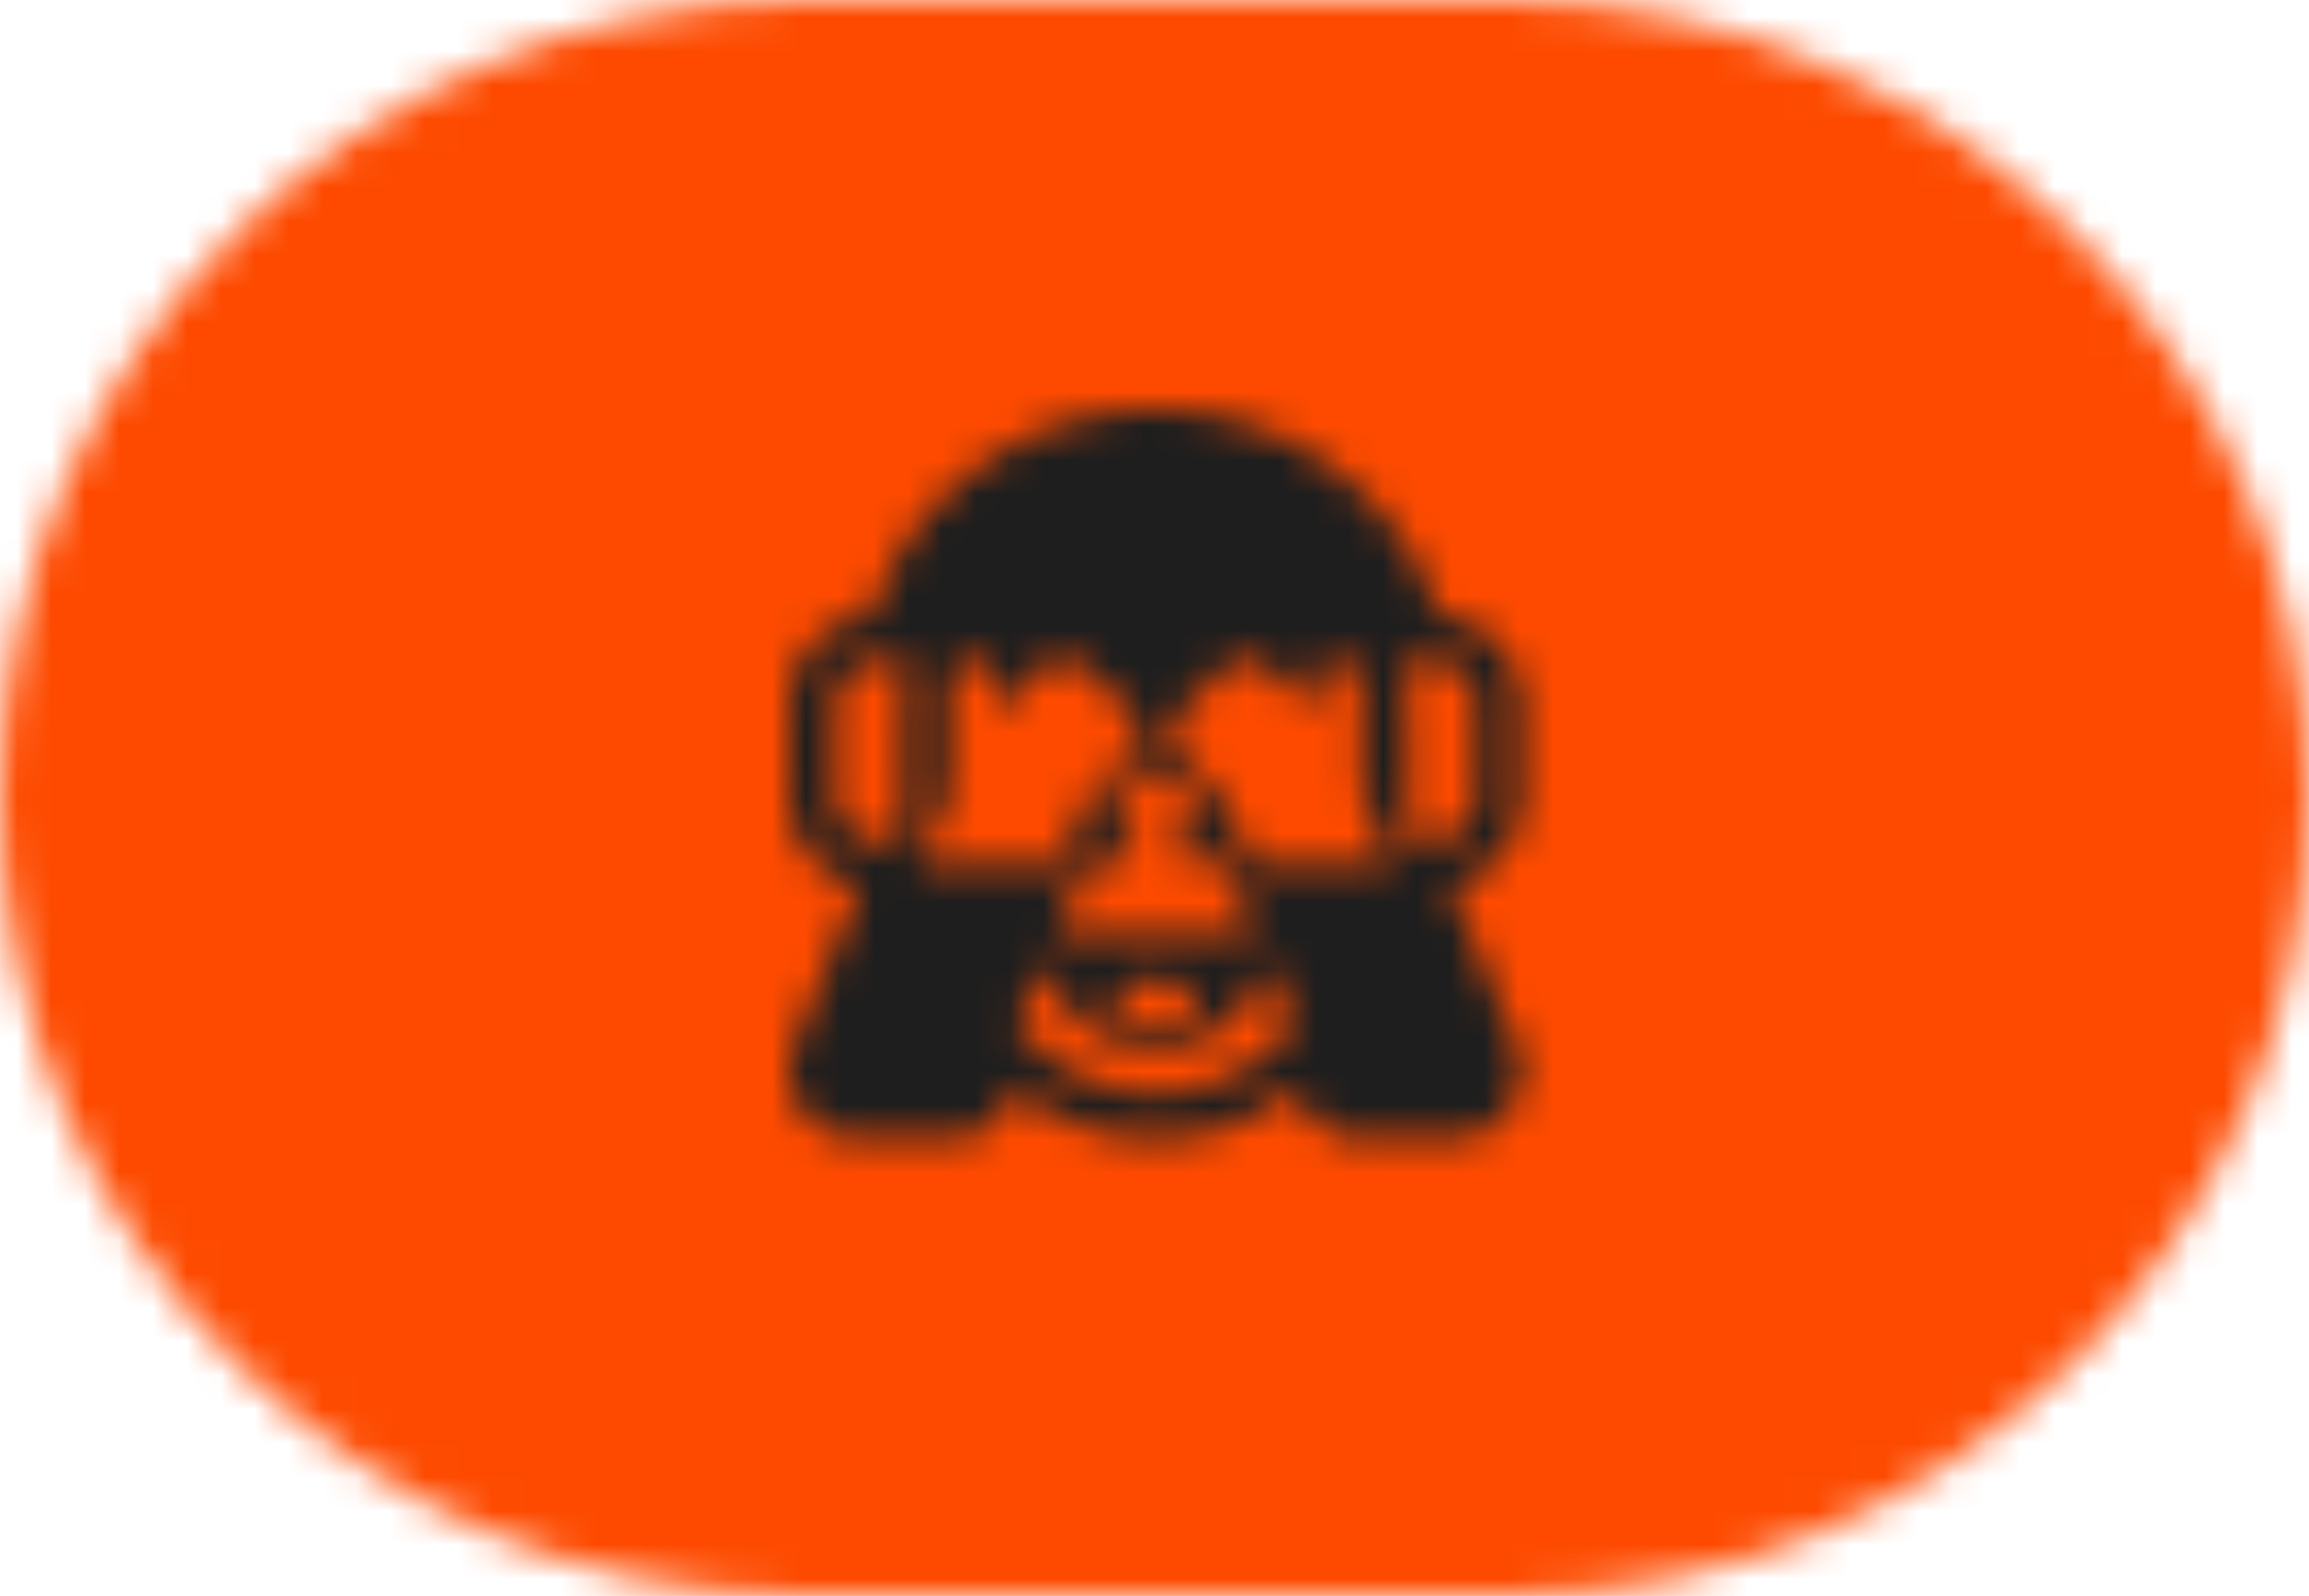 <?xml version="1.0" encoding="UTF-8"?>
<svg xmlns="http://www.w3.org/2000/svg" xmlns:xlink="http://www.w3.org/1999/xlink" xmlns:v="https://vecta.io/nano" width="68" height="47">
  <defs>
    <path id="A" d="M23.619 0C10.575 0 0 10.52 0 23.5h0C0 36.478 10.575 47 23.619 47h0 20.763C57.425 47 68 36.478 68 23.5h0C68 10.52 57.426 0 44.381 0h0-20.763z"></path>
    <path id="B" d="M8.051.439a8.84 8.84 0 0 0-2.422 1.239h0c-.736.53-1.377 1.168-1.924 1.907h0a8.4 8.4 0 0 0-1.252 2.468h0a2.55 2.55 0 0 0-.963.273h0c-.297.155-.557.352-.778.588h0c-.223.24-.397.517-.522.829h0C.064 8.056 0 8.382 0 8.722h0v2.692c0 .302.051.596.15.876h0a2.79 2.79 0 0 0 .419.767h0c.178.23.392.426.643.592h0c.251.164.522.284.817.359h0v.197L.17 18.669c-.057.131-.099.261-.125.388h0a1.72 1.72 0 0 0-.046.408h0c0 .281.053.543.161.783h0c.106.242.251.455.436.639h0c.185.186.399.328.643.434h0a1.94 1.94 0 0 0 .789.162h0 2.693c.502 0 .91-.14 1.225-.412h0c.317-.275.562-.634.74-1.077h0a6.27 6.27 0 0 0 1.922 1.109h0c.701.25 1.43.379 2.186.379h0a6.48 6.48 0 0 0 2.188-.379h0a6.3 6.3 0 0 0 1.924-1.109h0c.163.443.406.802.732 1.077h0c.326.271.736.412 1.23.412h0 2.693a1.94 1.94 0 0 0 .789-.162h0c.244-.106.458-.248.643-.434h0c.185-.184.33-.397.436-.639h0a1.92 1.92 0 0 0 .159-.783h0a1.95 1.95 0 0 0-.159-.776h0l-1.868-4.483v-.197c.295-.075.566-.195.817-.359h0c.251-.166.465-.363.643-.592h0c.181-.231.319-.488.417-.767h0a2.58 2.58 0 0 0 .15-.876h0V8.722a2.61 2.61 0 0 0-.187-.978h0c-.126-.312-.298-.588-.522-.829h0c-.222-.237-.482-.434-.778-.588h0a2.56 2.56 0 0 0-.963-.273h0a8.4 8.4 0 0 0-1.252-2.468h0c-.547-.74-1.19-1.377-1.924-1.907h0c-.736-.534-1.545-.947-2.426-1.239h0C12.655.146 11.742 0 10.795 0h0c-.95 0-1.866.146-2.745.439h0zm10.171 12.189v-.131l.004-.982h0l.005-.98h0v-.971l-.024-1.097h0c-.015-.364-.051-.723-.108-1.08h0 .798c.189 0 .363.035.527.102h0c.161.069.304.164.425.288h0a1.29 1.29 0 0 1 .287.424h0a1.33 1.33 0 0 1 .103.521h0v2.692c0 .184-.035.361-.103.521h0a1.33 1.33 0 0 1-.287.424h0a1.31 1.31 0 0 1-.425.29h0c-.165.071-.339.109-.527.109h0-.666c-.005-.046-.009-.089-.009-.131h0zM15.508 8.71l-.009-.304h0a2.7 2.7 0 0 1 .024-.368h0a.92.92 0 0 1 .099-.326h0a.58.58 0 0 1 .211-.235h0c.092-.06.211-.089.361-.089h0c.189 0 .348.066.48.197h0c.132.129.198.291.198.475h0v3.177l.45 1.1h0l.46 1.095h0-4.156l-.807-1.944-1.214-1.204a1.07 1.07 0 0 1-.22-.326h0a1 1 0 0 1-.081-.393h0a.98.98 0 0 1 .081-.384h0c.053-.124.126-.233.22-.326h0l1.174-1.175c.093-.095.205-.166.33-.215h0a1.05 1.05 0 0 1 .384-.077h0c.134 0 .262.027.39.077h0c.128.049.238.12.333.215h0l1.305 1.306-.011-.275h0zM7.379 7.678a.93.93 0 0 1 .333-.215h0c.128-.049.258-.077.392-.077h0a1.04 1.04 0 0 1 .383.077h0c.126.049.234.12.33.215h0l1.183 1.175c.093.093.165.202.216.326h0a1.04 1.04 0 0 1 .075.384h0a1.05 1.05 0 0 1-.075.386h0a1 1 0 0 1-.216.333h0l-1.219 1.204-.809 1.944H3.812l.46-1.095h0l.45-1.1h0V8.059c0-.184.066-.346.198-.475h0a.65.65 0 0 1 .478-.197h0c.15 0 .271.029.363.089h0c.09.058.161.137.211.235h0c.051.097.082.204.099.326h0a2.65 2.65 0 0 1 .024.361h0l-.009.291h0c-.007.097-.007.195-.007.295h0l1.302-1.306zm-3.876-.291c-.07.33-.11.667-.123 1.004h0l-.018 1.026h0v.672l.009 1.119h0l.009 1.12h0v.169.138a.39.39 0 0 1-.018.124h0-.657c-.187 0-.363-.038-.525-.109h0a1.3 1.3 0 0 1-.427-.29h0c-.123-.122-.22-.262-.289-.424h0a1.22 1.22 0 0 1-.11-.521h0V8.722c0-.186.035-.361.11-.521h0c.07-.162.167-.306.289-.424h0c.121-.124.264-.219.427-.288h0c.163-.067.339-.102.525-.102h0 .798 0zM9.35 11.87l1.117-1.12a1.64 1.64 0 0 0 .328-.448h0a1.69 1.69 0 0 0 .33.448h0l1.117 1.12.103.242a.75.75 0 0 0-.196-.026h0c-.189 0-.348.066-.48.197h0c-.132.128-.196.286-.196.475h0c0 .18.066.335.201.47h0c.134.133.293.202.474.202h0c.125 0 .24-.036.346-.104h0c.108-.069.19-.157.245-.262h0l.502 1.182h0l.493 1.19h0-5.875l.994-2.372a.71.71 0 0 0 .244.262h0c.108.067.223.104.348.104h0c.181 0 .341-.069.474-.202h0c.135-.135.201-.29.201-.47h0a.64.64 0 0 0-.196-.475h0c-.132-.131-.291-.197-.48-.197h0a.72.72 0 0 0-.198.026h0l.104-.242zm2.549 6.738a3.42 3.42 0 0 0 .967-.532h0a3.47 3.47 0 0 0 .751-.807h0c.211-.312.361-.652.456-1.018h0l.798 1.915-.498.496c-.489.485-1.033.853-1.633 1.102h0c-.599.248-1.249.373-1.944.373h0c-.694 0-1.342-.126-1.943-.373h0c-.601-.25-1.144-.618-1.633-1.102h0l-.498-.496.798-1.915c.093.366.245.707.456 1.018h0a3.51 3.51 0 0 0 .751.807h0a3.42 3.42 0 0 0 .967.532h0c.353.128.721.191 1.102.191h0c.383 0 .751-.064 1.104-.191h0zm-1.77-.565a2.38 2.38 0 0 1-.628-.262h0a1.27 1.27 0 0 1 .474-.723h0c.24-.182.514-.275.82-.275h0a1.33 1.33 0 0 1 .822.275h0c.244.184.403.424.483.723h0a2.63 2.63 0 0 1-1.305.346h0a2.66 2.66 0 0 1-.666-.084h0z"></path>
  </defs>
  <g fill="none" fill-rule="evenodd">
    <mask id="C" fill="#fff">
      <use xlink:href="#A"></use>
    </mask>
    <path fill="#fd4a00" mask="url(#C)" d="M-1.831 48.822h71.662V-1.822H-1.831z"></path>
    <g transform="translate(23.229 12.049)">
      <mask id="D" fill="#fff">
        <use xlink:href="#B"></use>
      </mask>
      <path fill="#1e1e1e" mask="url(#D)" d="M-1.831 23.303h25.252V-1.822H-1.831z"></path>
    </g>
  </g>
</svg>
